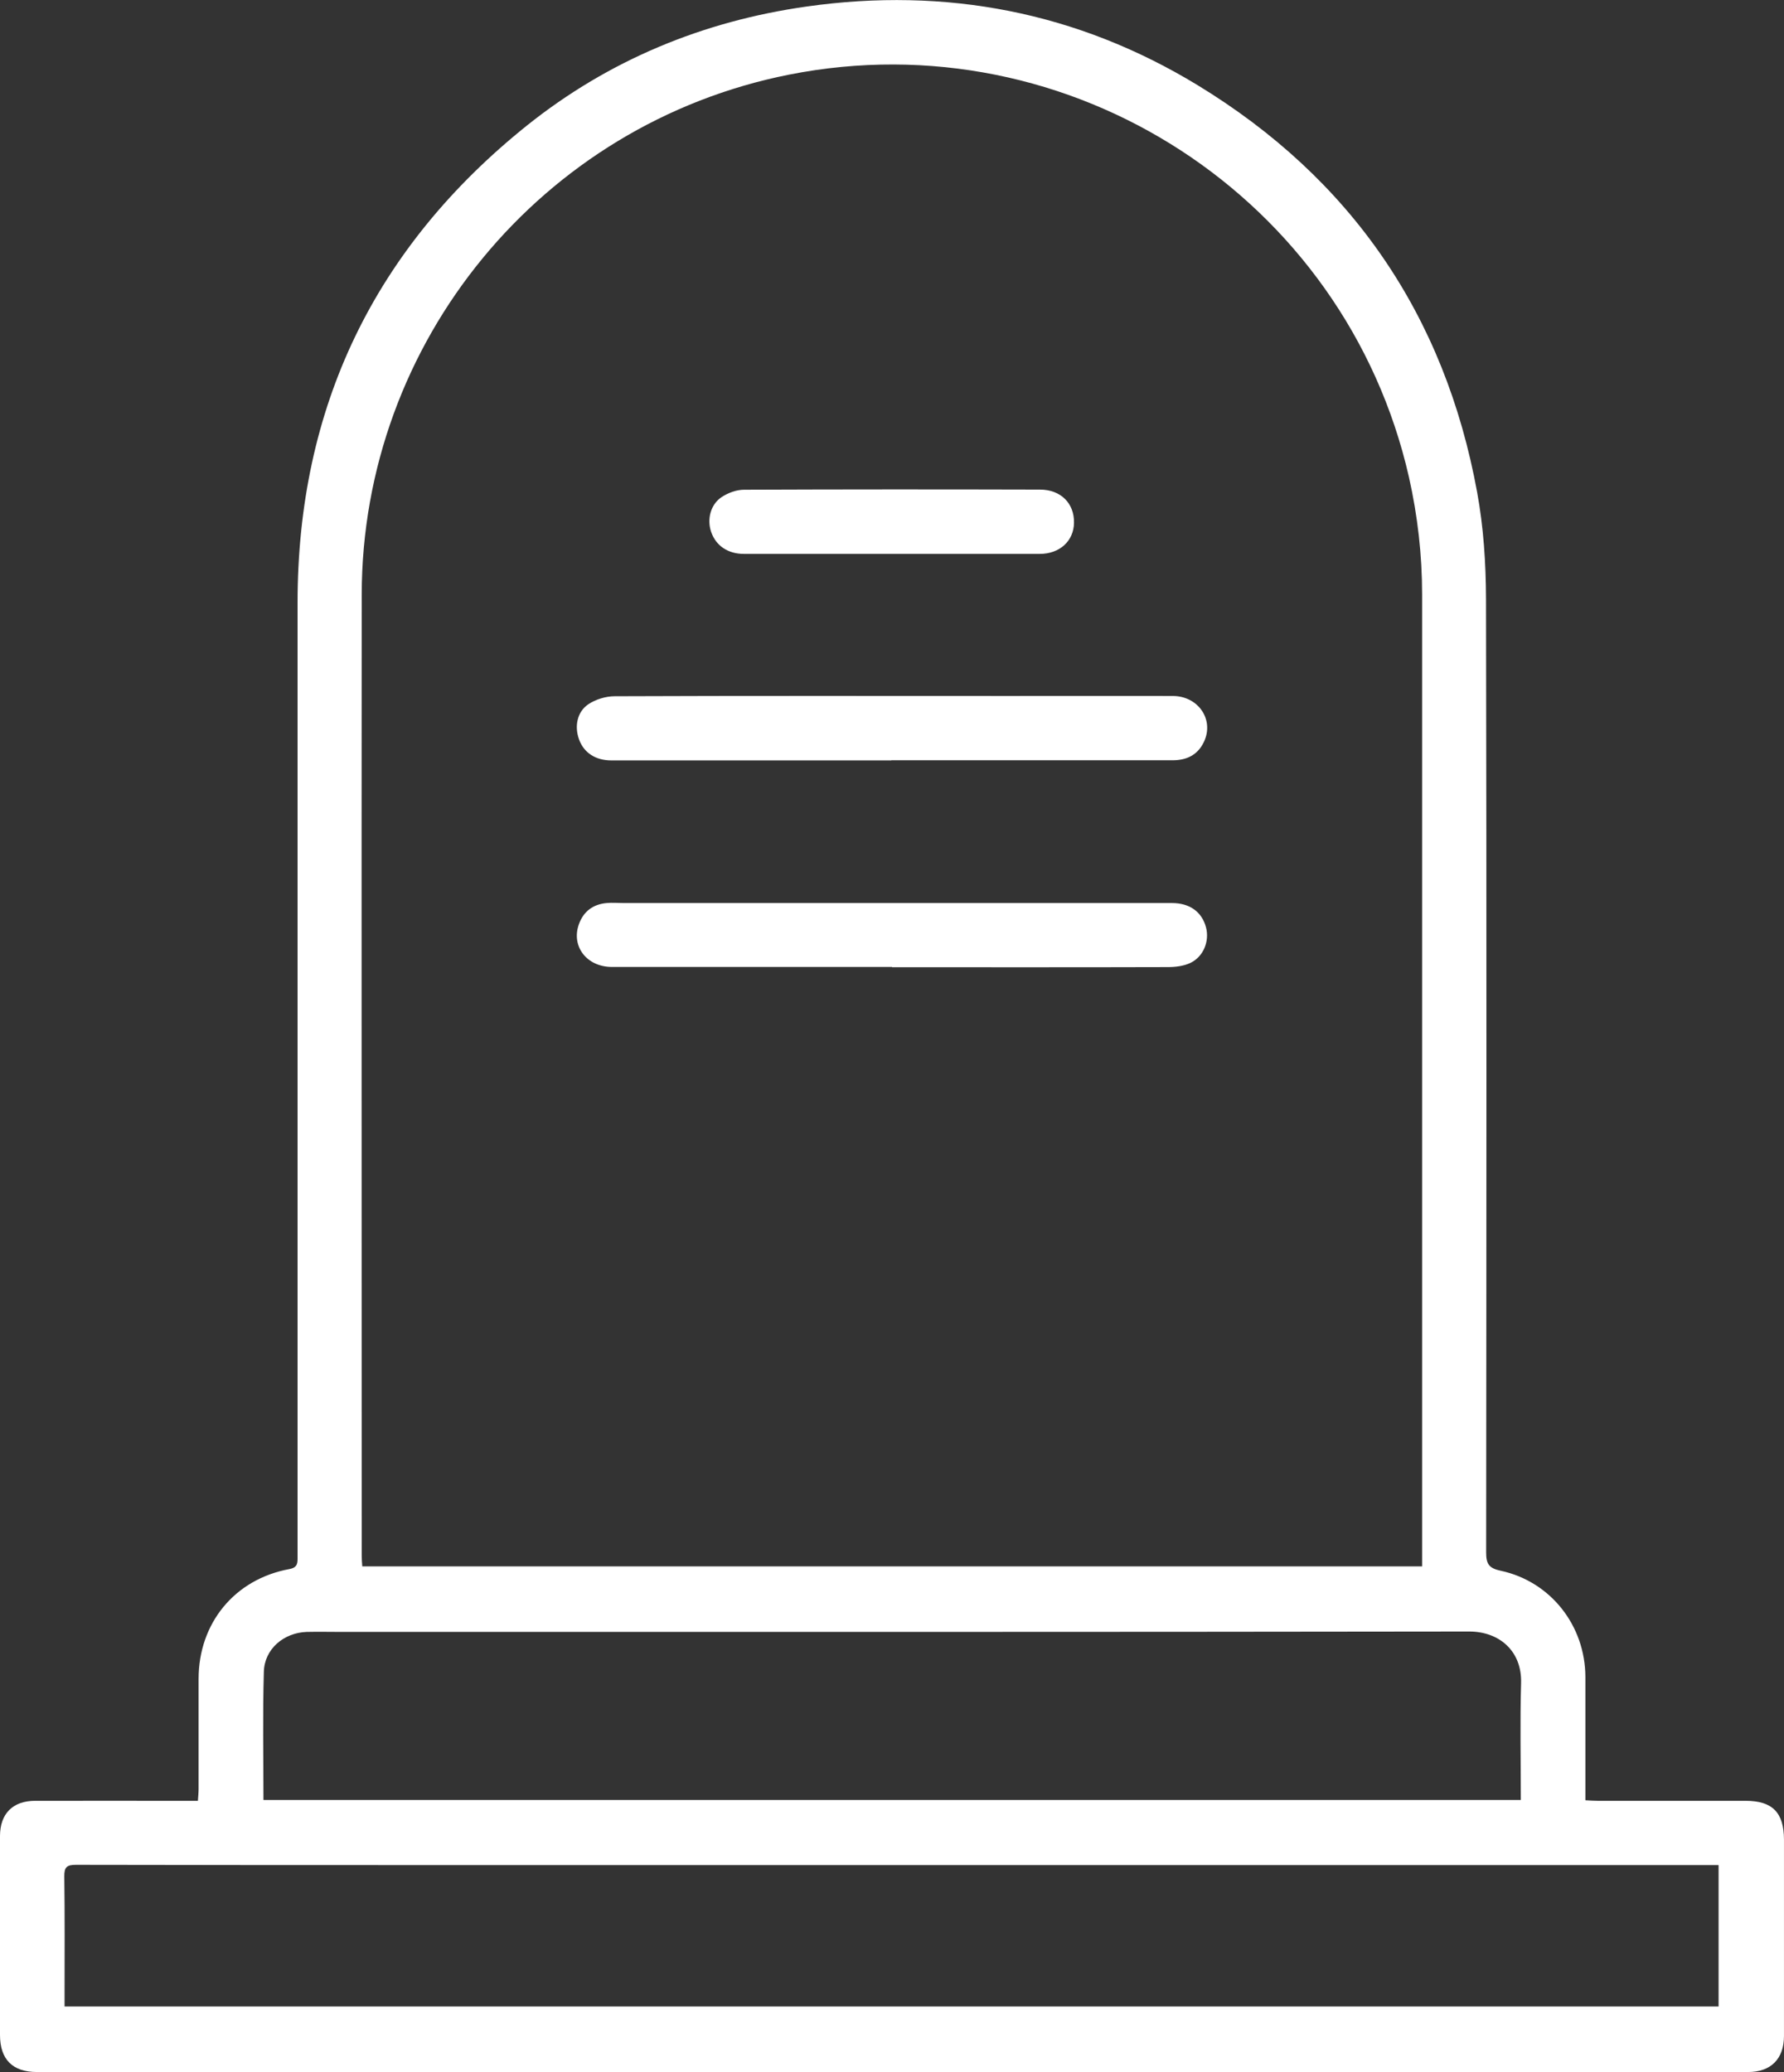 <svg width="93" height="108" viewBox="0 0 93 108" fill="none" xmlns="http://www.w3.org/2000/svg">
<rect x="0" y="0" width="93" height="108" fill="#333333" stroke="none"/>
<g clip-path="url(#clip0_348_381)">
<path d="M82.639 93.828C82.894 93.842 83.113 93.856 83.326 93.856C85.877 93.856 88.428 93.856 90.986 93.856C92.396 93.856 92.992 94.465 92.999 95.868C92.999 99.284 92.999 102.7 92.999 106.115C92.999 107.306 92.318 107.993 91.128 107.993C61.394 107.993 31.661 107.993 1.927 107.993C0.652 107.993 0 107.334 0 106.058C0 102.607 0 99.149 0 95.698C0 94.529 0.666 93.856 1.842 93.856C4.429 93.849 7.022 93.856 9.609 93.856C9.828 93.856 10.041 93.856 10.317 93.856C10.332 93.615 10.353 93.424 10.353 93.233C10.353 91.319 10.353 89.413 10.353 87.5C10.353 84.602 12.231 82.306 15.079 81.781C15.54 81.696 15.512 81.441 15.512 81.122C15.512 77.175 15.512 73.221 15.512 69.274C15.512 56.654 15.512 44.04 15.512 31.42C15.512 21.216 19.529 12.904 27.48 6.533C31.739 3.132 36.642 1.105 42.049 0.34C49.312 -0.687 56.151 0.624 62.415 4.429C70.429 9.304 75.319 16.419 77.005 25.666C77.338 27.48 77.459 29.351 77.466 31.2C77.501 47.768 77.487 64.335 77.473 80.903C77.473 81.498 77.6 81.732 78.231 81.866C80.839 82.426 82.639 84.729 82.646 87.401C82.646 89.328 82.646 91.255 82.646 93.183V93.835L82.639 93.828ZM18.878 81.639H74.135C74.135 81.292 74.135 80.981 74.135 80.676C74.135 64.108 74.135 47.541 74.135 30.981C74.135 28.919 73.901 26.878 73.448 24.865C70.132 10.303 55.782 0.992 41.135 3.89C28.231 6.448 18.87 17.815 18.856 30.988C18.842 47.683 18.856 64.378 18.856 81.073C18.856 81.25 18.87 81.427 18.885 81.639H18.878ZM89.59 97.208C89.236 97.208 88.91 97.208 88.584 97.208C66.808 97.208 45.032 97.208 23.25 97.208C16.823 97.208 10.395 97.208 3.968 97.194C3.486 97.194 3.345 97.307 3.352 97.803C3.38 99.823 3.366 101.842 3.366 103.862C3.366 104.096 3.366 104.329 3.366 104.577H89.59V97.201V97.208ZM13.74 93.814H79.28C79.28 91.751 79.237 89.739 79.294 87.719C79.344 86.068 78.174 85.034 76.587 85.034C56.994 85.062 37.401 85.055 17.808 85.055C17.198 85.055 16.596 85.041 15.986 85.055C14.789 85.098 13.783 85.948 13.754 87.138C13.69 89.335 13.733 91.539 13.733 93.806L13.74 93.814Z" fill="white"/>
<path d="M46.464 39.633C41.596 39.633 36.727 39.633 31.866 39.633C31.044 39.633 30.435 39.229 30.187 38.542C29.939 37.861 30.081 37.103 30.669 36.706C31.051 36.451 31.576 36.288 32.044 36.288C38.91 36.26 45.776 36.274 52.65 36.274C55.477 36.274 58.305 36.267 61.132 36.274C62.464 36.274 63.3 37.5 62.769 38.648C62.45 39.342 61.869 39.626 61.125 39.626C60.027 39.626 58.921 39.626 57.823 39.626C54.039 39.626 50.255 39.626 46.471 39.626L46.464 39.633Z" fill="white"/>
<path d="M46.499 50.397C41.631 50.397 36.77 50.397 31.902 50.397C30.584 50.397 29.762 49.32 30.18 48.165C30.421 47.499 30.917 47.13 31.625 47.066C31.916 47.038 32.214 47.066 32.504 47.066C42.035 47.066 51.566 47.066 61.09 47.066C62.018 47.066 62.649 47.52 62.868 48.328C63.06 49.05 62.741 49.865 62.046 50.191C61.699 50.354 61.267 50.404 60.877 50.404C56.087 50.418 51.289 50.411 46.499 50.411V50.397Z" fill="white"/>
<path d="M46.492 28.869C43.92 28.869 41.355 28.869 38.782 28.869C37.946 28.869 37.322 28.444 37.074 27.728C36.848 27.076 37.032 26.297 37.62 25.907C37.953 25.687 38.392 25.524 38.789 25.524C43.927 25.503 49.064 25.503 54.209 25.517C55.3 25.517 56.009 26.233 55.987 27.253C55.973 28.196 55.243 28.869 54.202 28.869C51.629 28.869 49.064 28.869 46.492 28.869Z" fill="white"/>
</g>
<defs>
<clipPath id="clip0_348_381">
<rect width="92.999" height="108" fill="white"/>
</clipPath>
</defs>
</svg>
